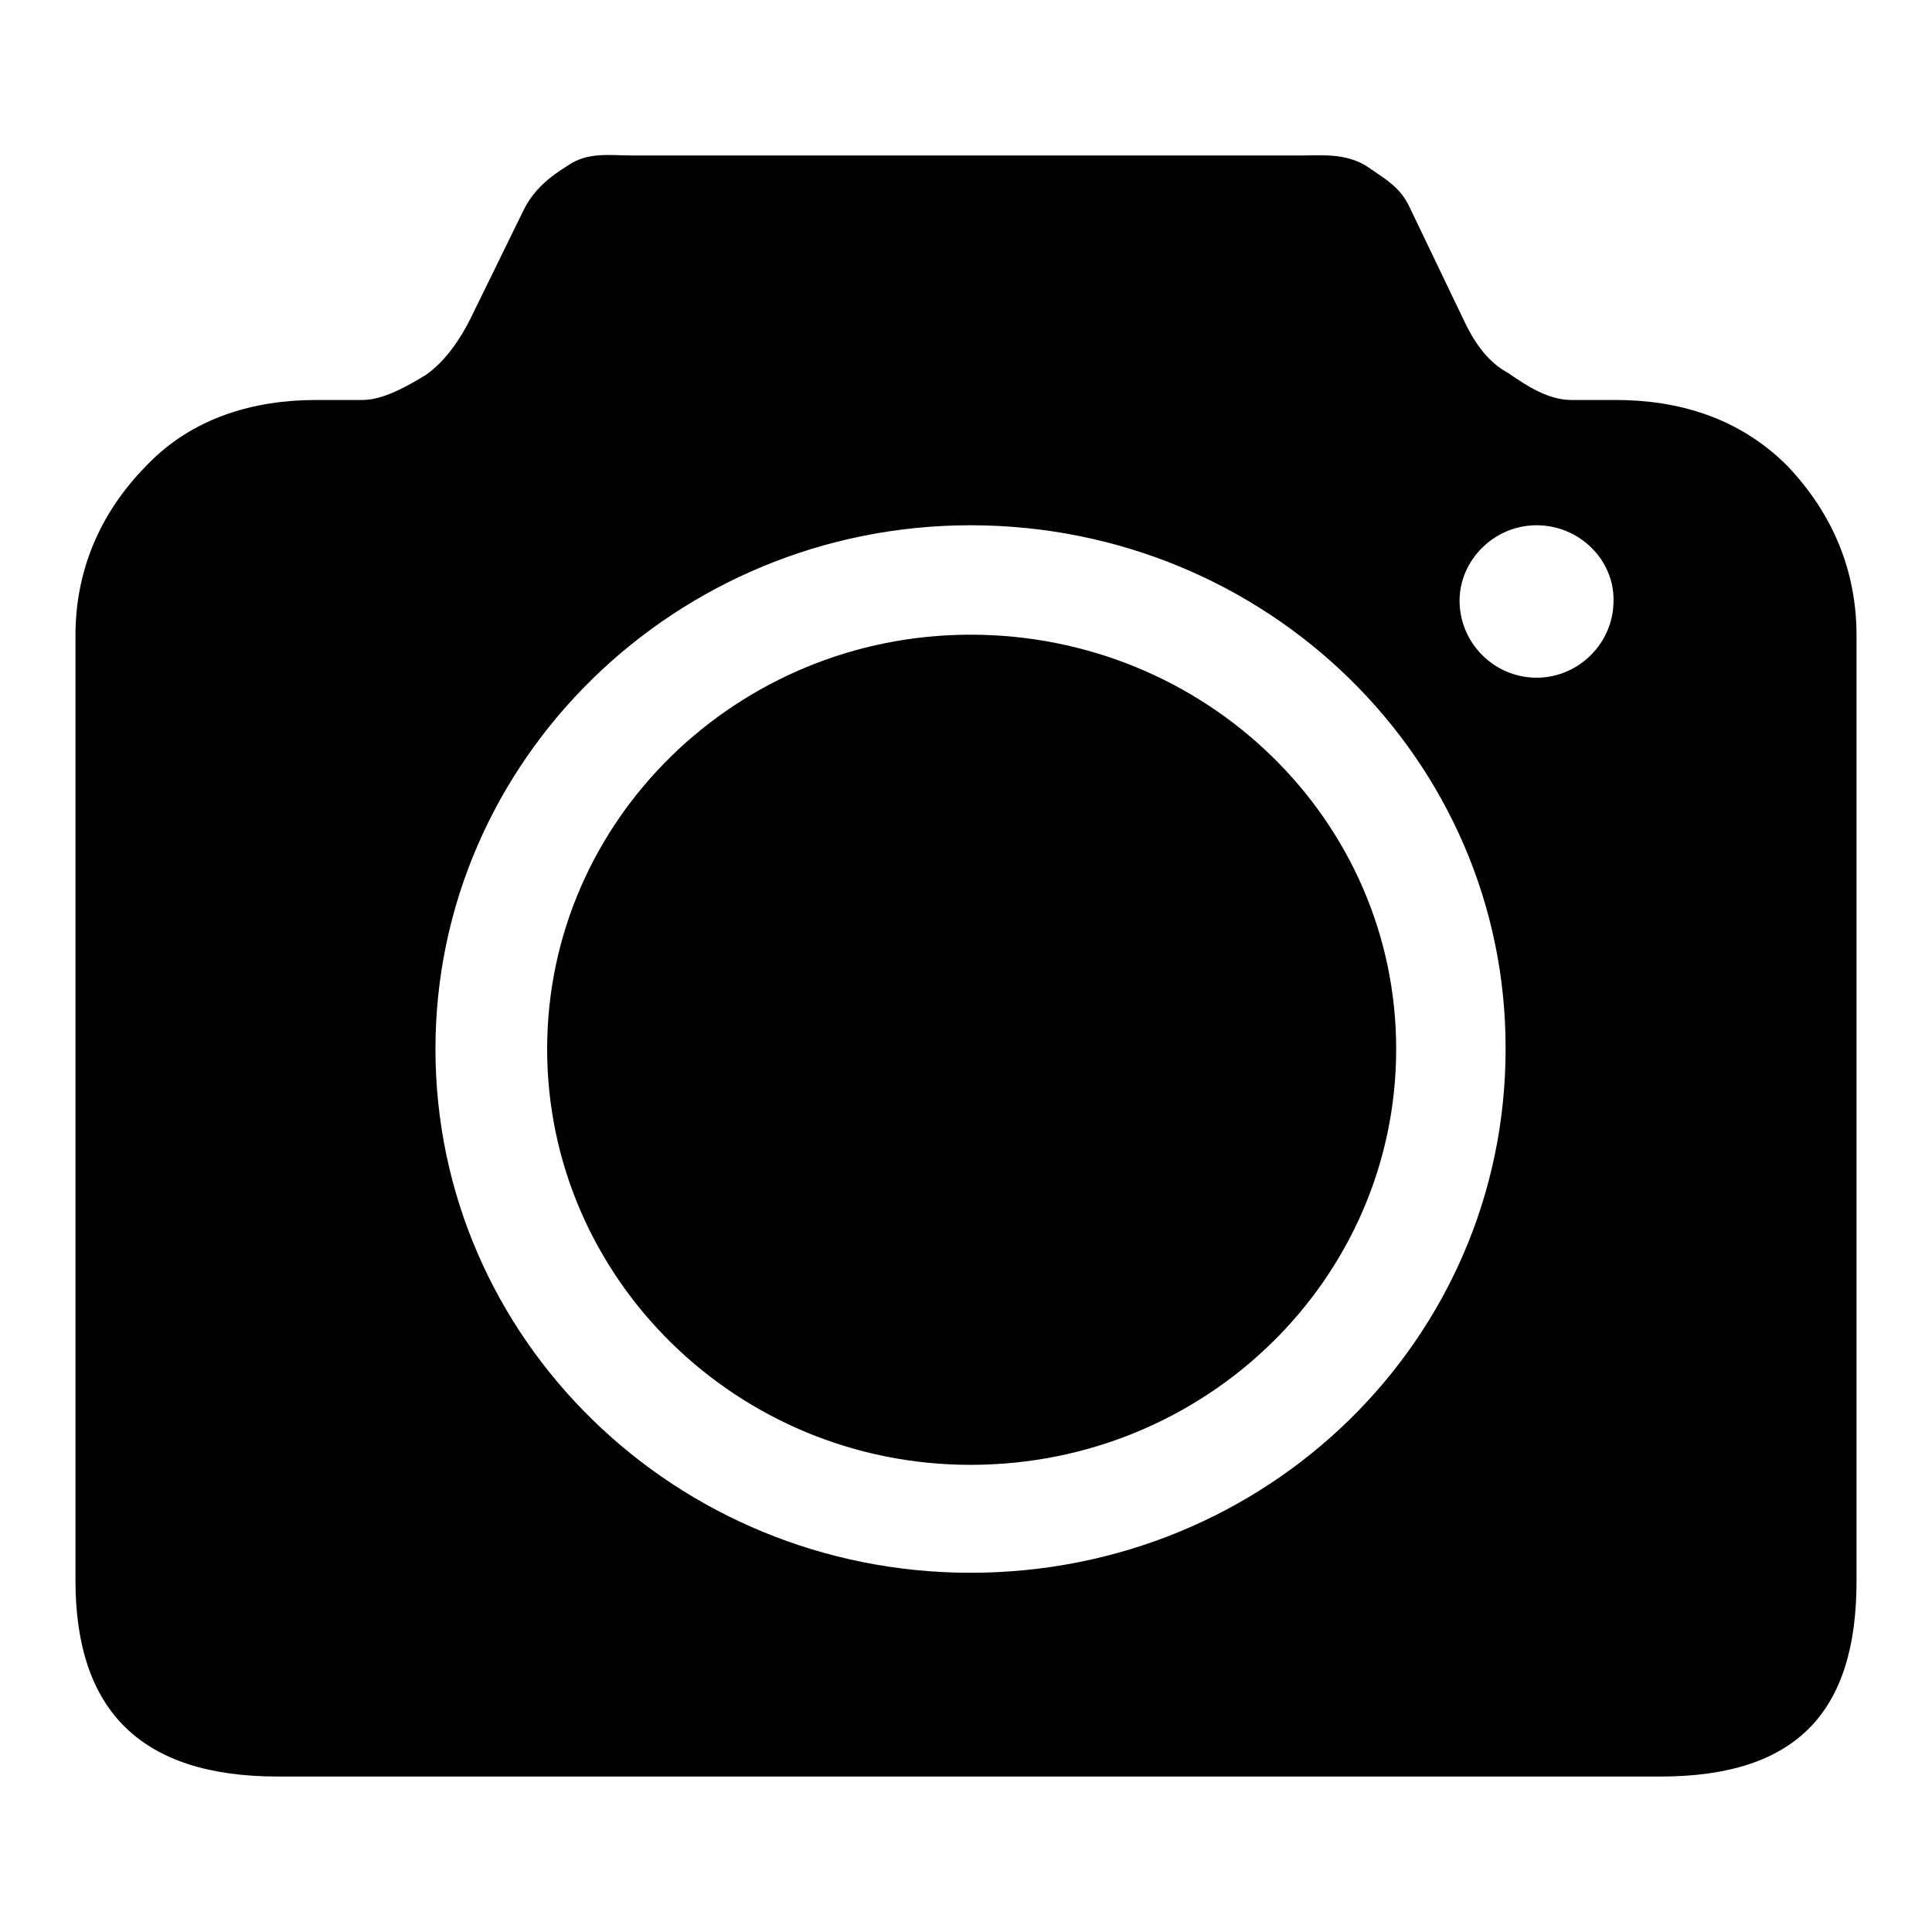 <?xml version="1.0" encoding="utf-8"?>
<!-- Svg Vector Icons : http://www.onlinewebfonts.com/icon -->
<!DOCTYPE svg PUBLIC "-//W3C//DTD SVG 1.1//EN" "http://www.w3.org/Graphics/SVG/1.1/DTD/svg11.dtd">
<svg version="1.1" xmlns="http://www.w3.org/2000/svg" xmlns:xlink="http://www.w3.org/1999/xlink" x="0px" y="0px" viewBox="0 0 256 256" enable-background="new 0 0 256 256" xml:space="preserve">
<g> <path fill="#000000" d="M203.6,69.6c-5.6,0-10.2,4.6-10.2,10c0,5.6,4.6,10.2,10.2,10.2c5.6,0,10.2-4.6,10.2-10.2 C213.9,74.2,209.3,69.6,203.6,69.6z M220,235.4H36.8c-18.1,0-26.8-8.7-26.8-26V84.2c0-8.4,3.1-16.1,9.4-22.5 c6.1-6.4,14.3-8.7,22.5-8.7H48c2.8,0,5.9-1.8,8.4-3.3c2.6-1.8,4.6-4.8,5.9-7.4l7.1-14.5c1.3-2.6,3.3-4.3,5.9-5.9 c2.6-1.8,5.6-1.3,8.4-1.3h88.8c2.8,0,5.6-0.3,8.4,1.3c2.6,1.8,4.6,2.8,5.9,5.6l7.1,14.8c1.3,2.8,3.1,5.6,5.9,7.1 c2.6,1.8,5.4,3.6,8.4,3.6h5.9c8.2,0,16.3,2.3,22.7,8.7c6.1,6.4,9.2,14,9.2,22.5v125.3C246,226.8,238.1,235.4,220,235.4L220,235.4z  M128.6,69.6c-39,0-70.9,31.1-70.9,69.4c0,38.5,31.9,69.4,70.9,69.4c39.3,0,70.9-30.9,70.9-69.4C199.6,100.7,167.9,69.6,128.6,69.6 z M128.6,194.1c-30.9,0-56.1-24.7-56.1-55.1c0-30.4,25.3-54.9,56.1-54.9c31.1,0,56.4,24.5,56.4,54.9 C185,169.4,159.8,194.1,128.6,194.1z"/></g>
</svg>